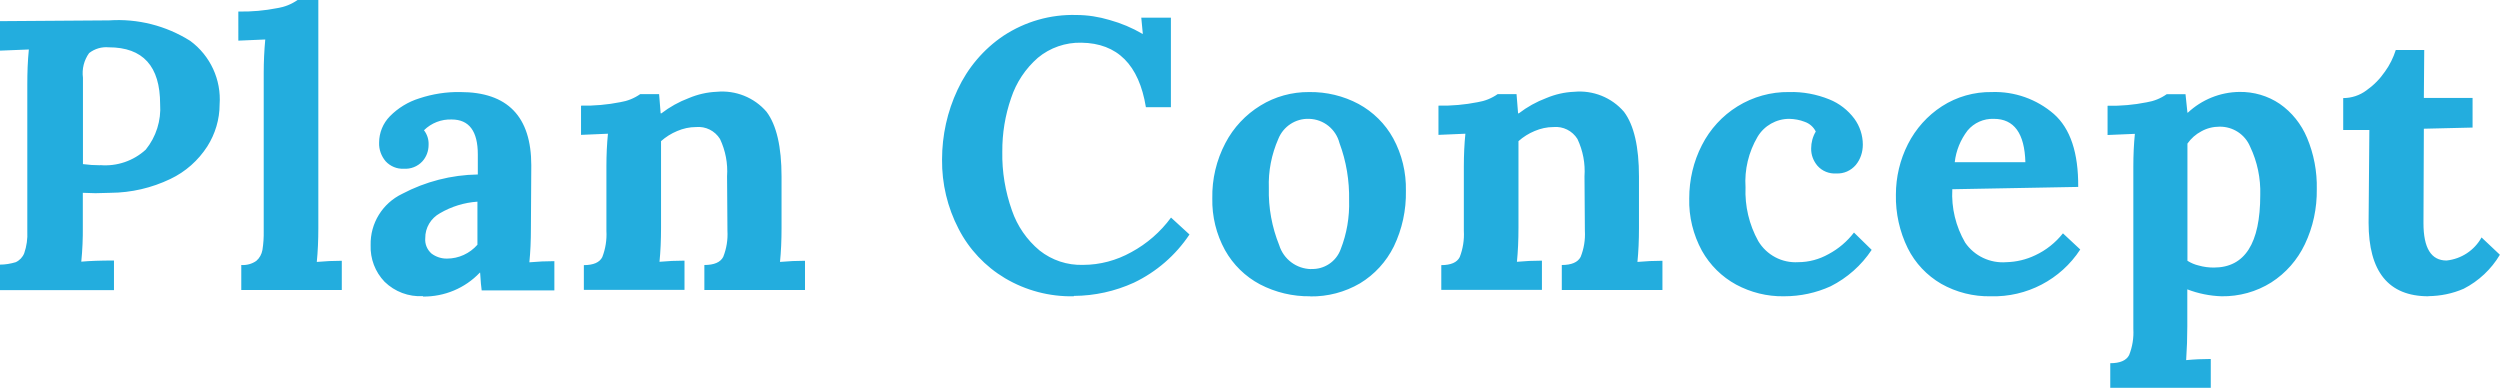 <?xml version="1.0" encoding="UTF-8"?>
<svg id="_レイヤー_2" data-name=" レイヤー 2" xmlns="http://www.w3.org/2000/svg" viewBox="0 0 195 30.25">
  <defs>
    <style>
      .cls-1 {
        fill: #23adde;
      }
    </style>
  </defs>
  <g id="_レイヤー_1-2" data-name=" レイヤー 1-2">
    <path id="planconcept" class="cls-1" d="M0,20.64c.42,0,.83-.07,1.23-.19.3-.14.54-.39.66-.7.19-.55.27-1.13.24-1.71V6.56c0-.9.03-1.8.12-2.7l-2.25.09V1.65l8.51-.06c2.23-.15,4.44.41,6.33,1.6,1.56,1.15,2.43,3.02,2.29,4.96,0,1.16-.34,2.29-.96,3.27-.71,1.1-1.7,1.98-2.88,2.54-1.46.7-3.05,1.07-4.67,1.08l-1.17.03-.99-.03v2.64c.01.91-.03,1.82-.12,2.73.64-.06,1.49-.09,2.55-.09v2.31H0v-1.98h0ZM7.82,12.88c1.3.11,2.59-.33,3.55-1.21.81-1,1.21-2.27,1.12-3.55,0-2.96-1.34-4.43-4.01-4.43-.55-.05-1.09.11-1.53.45-.4.56-.57,1.24-.48,1.92v6.74c.45.06.9.09,1.35.09h0ZM18.81,20.67c.42.03.84-.08,1.18-.32.26-.22.42-.52.48-.85.08-.5.11-1,.1-1.5V5.69c0-.87.04-1.74.12-2.61l-2.1.09V.9c1.03.02,2.05-.07,3.06-.27.56-.09,1.09-.3,1.56-.63h1.62v17.79c0,.96-.04,1.84-.12,2.64.66-.06,1.31-.09,1.95-.09v2.28h-7.84v-1.95h-.01ZM32.98,23.1c-1.11.06-2.19-.35-2.98-1.12-.74-.77-1.13-1.8-1.09-2.86-.04-1.7.92-3.26,2.46-4,1.82-.96,3.84-1.48,5.9-1.51v-1.56c0-1.82-.68-2.73-2.04-2.73-.8-.03-1.58.27-2.16.84.25.32.38.73.36,1.14,0,.48-.17.94-.49,1.29-.37.4-.91.61-1.45.57-.53.03-1.05-.19-1.41-.58-.34-.4-.53-.92-.51-1.45,0-.77.3-1.51.84-2.06.64-.65,1.43-1.13,2.3-1.4,1.03-.34,2.11-.51,3.19-.49,3.69,0,5.54,1.91,5.54,5.72l-.03,4.92c0,.96-.04,1.84-.12,2.64.66-.06,1.31-.09,1.95-.09v2.28h-5.67c-.04-.26-.08-.72-.12-1.38h-.03c-1.15,1.21-2.76,1.88-4.43,1.86v-.03ZM34.87,20.17c.91,0,1.77-.4,2.37-1.08v-3.36c-1.03.07-2.03.38-2.92.9-.71.39-1.16,1.13-1.15,1.95-.04.46.15.9.49,1.2.35.26.78.4,1.21.39ZM45.53,20.68c.76,0,1.24-.21,1.45-.63.25-.65.36-1.34.32-2.04v-5.03c0-.9.04-1.75.12-2.55l-2.1.09v-2.28c1.03.02,2.05-.07,3.06-.27.56-.09,1.09-.3,1.56-.63h1.47s.04.54.12,1.5h.06c.65-.5,1.37-.9,2.14-1.19.69-.29,1.42-.46,2.17-.49,1.47-.14,2.93.44,3.89,1.56.78,1.04,1.17,2.73,1.17,5.06v4.01c0,.96-.04,1.84-.12,2.64.66-.06,1.31-.09,1.95-.09v2.28h-7.85v-1.95c.76,0,1.25-.21,1.47-.63.26-.65.37-1.34.33-2.04l-.03-4.25c.07-1-.12-2-.55-2.91-.4-.64-1.12-1-1.87-.93-.51,0-1,.11-1.47.31-.46.19-.89.46-1.26.79v6.77c0,.96-.04,1.84-.12,2.64.64-.06,1.29-.09,1.95-.09v2.28h-7.85v-1.95.02ZM83.75,23.11c-1.88.04-3.74-.45-5.36-1.41-1.54-.92-2.8-2.25-3.62-3.85-.87-1.67-1.31-3.53-1.29-5.41,0-1.88.41-3.74,1.21-5.44.79-1.7,2.02-3.16,3.58-4.21,1.69-1.11,3.67-1.68,5.69-1.62.88,0,1.75.14,2.59.39.9.25,1.76.61,2.56,1.08h.03l-.12-1.26h2.31v6.98h-1.95c-.54-3.31-2.22-4.99-5.03-5.03-1.24-.03-2.45.39-3.4,1.18-.96.84-1.68,1.92-2.08,3.13-.47,1.35-.7,2.77-.69,4.19-.03,1.56.23,3.11.75,4.58.42,1.22,1.16,2.3,2.16,3.13.96.76,2.16,1.16,3.39,1.12,1.32,0,2.61-.35,3.76-.99,1.22-.66,2.28-1.58,3.1-2.7l1.44,1.32c-1.08,1.62-2.58,2.92-4.34,3.76-1.47.67-3.06,1.02-4.67,1.03l-.02.03ZM102.2,23.11c-1.36.02-2.71-.3-3.92-.93-1.15-.61-2.09-1.53-2.73-2.67-.68-1.24-1.02-2.63-.99-4.04-.03-1.5.32-2.98,1.02-4.31.63-1.21,1.58-2.22,2.74-2.93,1.14-.7,2.45-1.06,3.79-1.05,1.35-.02,2.68.3,3.86.93,1.14.62,2.08,1.55,2.7,2.68.68,1.25,1.02,2.66.99,4.09.03,1.5-.29,2.99-.94,4.34-.59,1.19-1.5,2.19-2.64,2.88-1.18.69-2.52,1.04-3.88,1.02h0ZM102.26,20.98c1.02.05,1.96-.57,2.31-1.53.48-1.22.7-2.52.66-3.83.03-1.52-.22-3.04-.75-4.46-.28-1.09-1.24-1.86-2.37-1.89-1.05-.04-2.01.59-2.4,1.56-.53,1.21-.79,2.52-.74,3.84-.04,1.53.24,3.05.81,4.46.34,1.09,1.34,1.84,2.49,1.86h0ZM112.41,20.68c.76,0,1.24-.21,1.45-.63.25-.65.36-1.34.32-2.04v-5.03c0-.9.04-1.75.12-2.55l-2.1.09v-2.28c1.03.02,2.05-.07,3.06-.27.56-.09,1.09-.3,1.56-.63h1.47s.04.54.12,1.5h.06c.65-.5,1.37-.9,2.14-1.19.69-.29,1.42-.46,2.17-.49,1.47-.14,2.93.44,3.89,1.56.78,1.04,1.17,2.73,1.17,5.06v4.01c0,.96-.04,1.84-.12,2.64.66-.06,1.31-.09,1.95-.09v2.28h-7.85v-1.95c.76,0,1.25-.21,1.47-.63.26-.65.37-1.34.33-2.04l-.03-4.25c.07-1-.12-2-.55-2.91-.4-.64-1.12-1-1.87-.93-.51,0-1,.11-1.47.31-.46.19-.89.46-1.26.79v6.77c0,.96-.04,1.84-.12,2.64.64-.06,1.29-.09,1.95-.09v2.28h-7.85v-1.95.02ZM139.13,23.11c-1.3.02-2.57-.3-3.71-.91-1.12-.61-2.04-1.52-2.67-2.64-.68-1.25-1.03-2.66-.99-4.09,0-1.44.33-2.87.99-4.15.63-1.24,1.59-2.29,2.77-3.02,1.21-.75,2.61-1.14,4.03-1.12,1.07-.03,2.14.17,3.13.57.78.31,1.46.84,1.96,1.51.43.59.66,1.3.66,2.02,0,.58-.18,1.14-.55,1.59-.38.44-.93.69-1.51.66-.56.04-1.11-.18-1.48-.6-.32-.38-.5-.85-.49-1.35,0-.46.12-.92.36-1.32-.18-.36-.49-.63-.87-.76-.38-.15-.79-.22-1.2-.23-1.01,0-1.95.53-2.47,1.4-.7,1.19-1.03,2.56-.94,3.94-.06,1.46.28,2.91.99,4.19.65,1.09,1.85,1.73,3.12,1.65.83,0,1.64-.22,2.37-.63.77-.41,1.44-.98,1.98-1.68l1.38,1.35c-.8,1.21-1.91,2.19-3.2,2.84-1.14.52-2.37.78-3.62.78h-.04ZM155.28,23.11c-1.35.03-2.69-.31-3.86-.97-1.12-.65-2.03-1.61-2.61-2.77-.64-1.3-.96-2.74-.93-4.19,0-1.37.32-2.72.94-3.94.61-1.2,1.52-2.22,2.65-2.95,1.16-.75,2.52-1.13,3.89-1.11,1.77-.06,3.5.55,4.84,1.71,1.29,1.14,1.92,3.03,1.9,5.69l-9.82.18c-.08,1.46.27,2.9,1,4.16.72,1.05,1.95,1.63,3.22,1.53.78-.02,1.54-.2,2.25-.54.84-.39,1.58-.98,2.16-1.71l1.35,1.26c-1.53,2.35-4.18,3.73-6.98,3.65ZM157.98,12.66c-.06-2.26-.88-3.39-2.46-3.39-.79-.03-1.55.31-2.05.91-.55.72-.9,1.57-1,2.47h5.51ZM164.6,28.33c.76,0,1.25-.21,1.47-.63.26-.65.37-1.34.33-2.04v-12.67c0-.9.04-1.75.12-2.55l-2.13.09v-2.28c1.03.02,2.05-.07,3.05-.27.56-.09,1.09-.3,1.56-.63h1.47c.04.34.09.82.15,1.44h.03c1.09-1.02,2.52-1.6,4.01-1.62,1.12-.02,2.23.3,3.16.93.95.66,1.68,1.58,2.13,2.65.53,1.26.79,2.63.76,4,.02,1.49-.29,2.96-.93,4.3-.58,1.22-1.48,2.25-2.62,2.98-1.16.73-2.51,1.1-3.88,1.08-.91-.03-1.81-.21-2.67-.54v2.88c0,.86-.03,1.74-.09,2.64.62-.06,1.26-.09,1.92-.09v2.27h-7.84s0-1.94,0-1.94ZM172.68,20.87c2.42,0,3.62-1.89,3.62-5.66.04-1.3-.23-2.6-.79-3.77-.4-.96-1.34-1.57-2.38-1.56-.5,0-.99.12-1.42.36-.44.23-.81.56-1.09.96v9.14c.27.17.57.3.88.37.38.11.78.16,1.18.16ZM189.42,23.11c-3.12,0-4.67-1.92-4.67-5.75l.06-7.22h-2.04v-2.49c.65,0,1.29-.21,1.81-.6.57-.4,1.06-.9,1.45-1.47.37-.51.65-1.08.84-1.68h2.22l-.03,3.74h3.8v2.31l-3.8.09-.03,7.37c0,1.94.6,2.91,1.8,2.91,1.15-.12,2.17-.79,2.73-1.8l1.43,1.35c-.67,1.13-1.65,2.05-2.82,2.65-.87.38-1.81.57-2.76.58h.01Z"/>
  </g>
</svg>